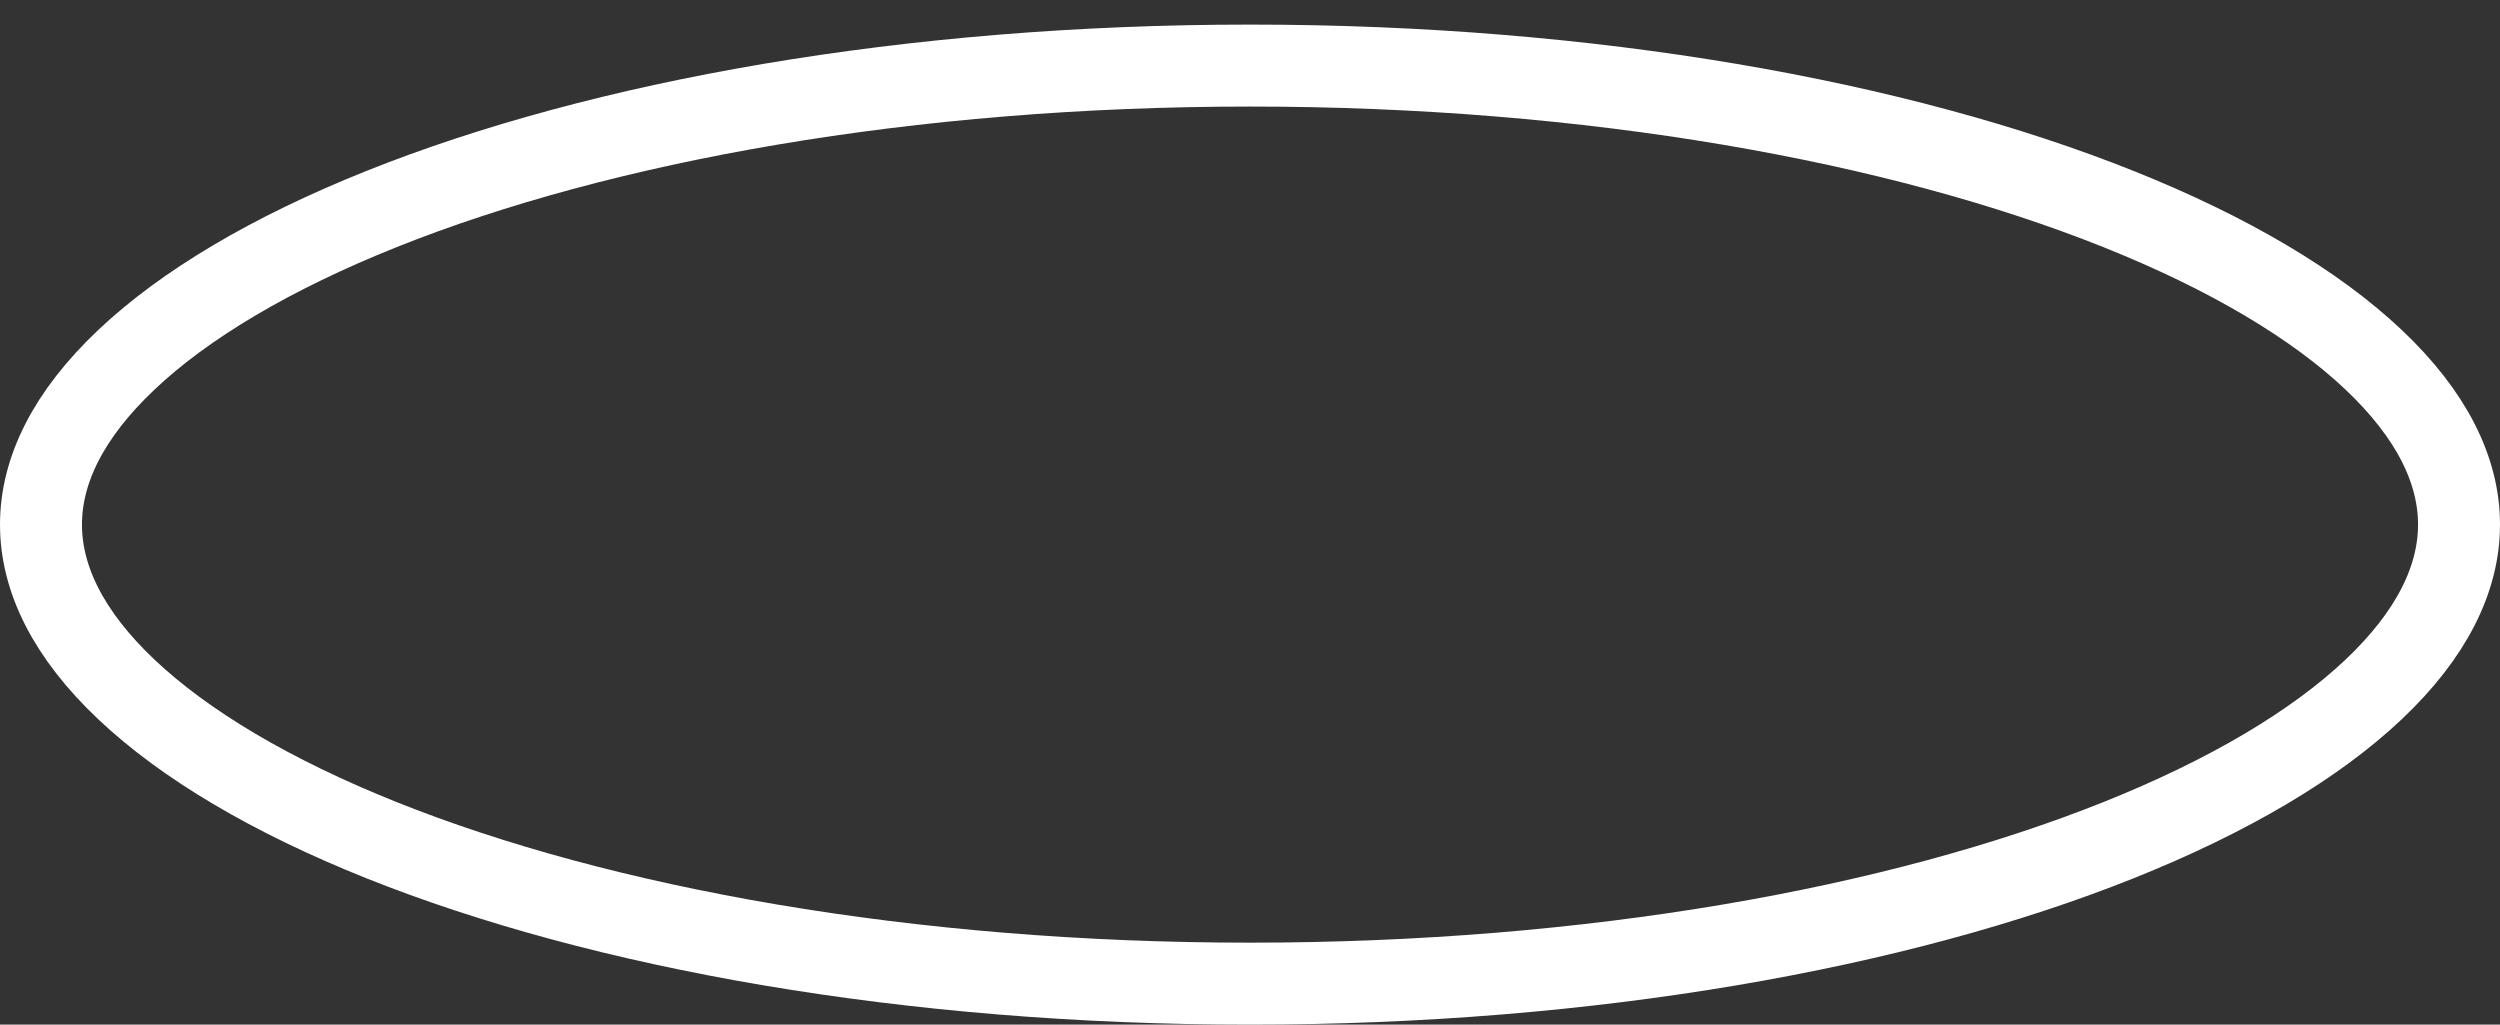 <?xml version="1.0" encoding="UTF-8"?> <svg xmlns="http://www.w3.org/2000/svg" width="61" height="25" viewBox="0 0 61 25" fill="none"><rect x="0" y="0" width="61" height="25" fill="#333333" stroke="none"/><path d="M30.5 24.001C22.172 24.001 14.679 22.649 9.305 20.499C6.615 19.423 4.505 18.167 3.084 16.823C1.665 15.481 1 14.121 1 12.8C1 11.479 1.665 10.12 3.084 8.778C4.505 7.434 6.615 6.178 9.305 5.102C14.679 2.952 22.172 1.6 30.5 1.6C38.828 1.6 46.321 2.952 51.695 5.102C54.385 6.178 56.495 7.434 57.916 8.778C59.335 10.12 60 11.479 60 12.8C60 14.121 59.335 15.481 57.916 16.823C56.495 18.167 54.385 19.423 51.695 20.499C46.321 22.649 38.828 24.001 30.5 24.001Z" stroke="white" stroke-width="2"></path></svg> 